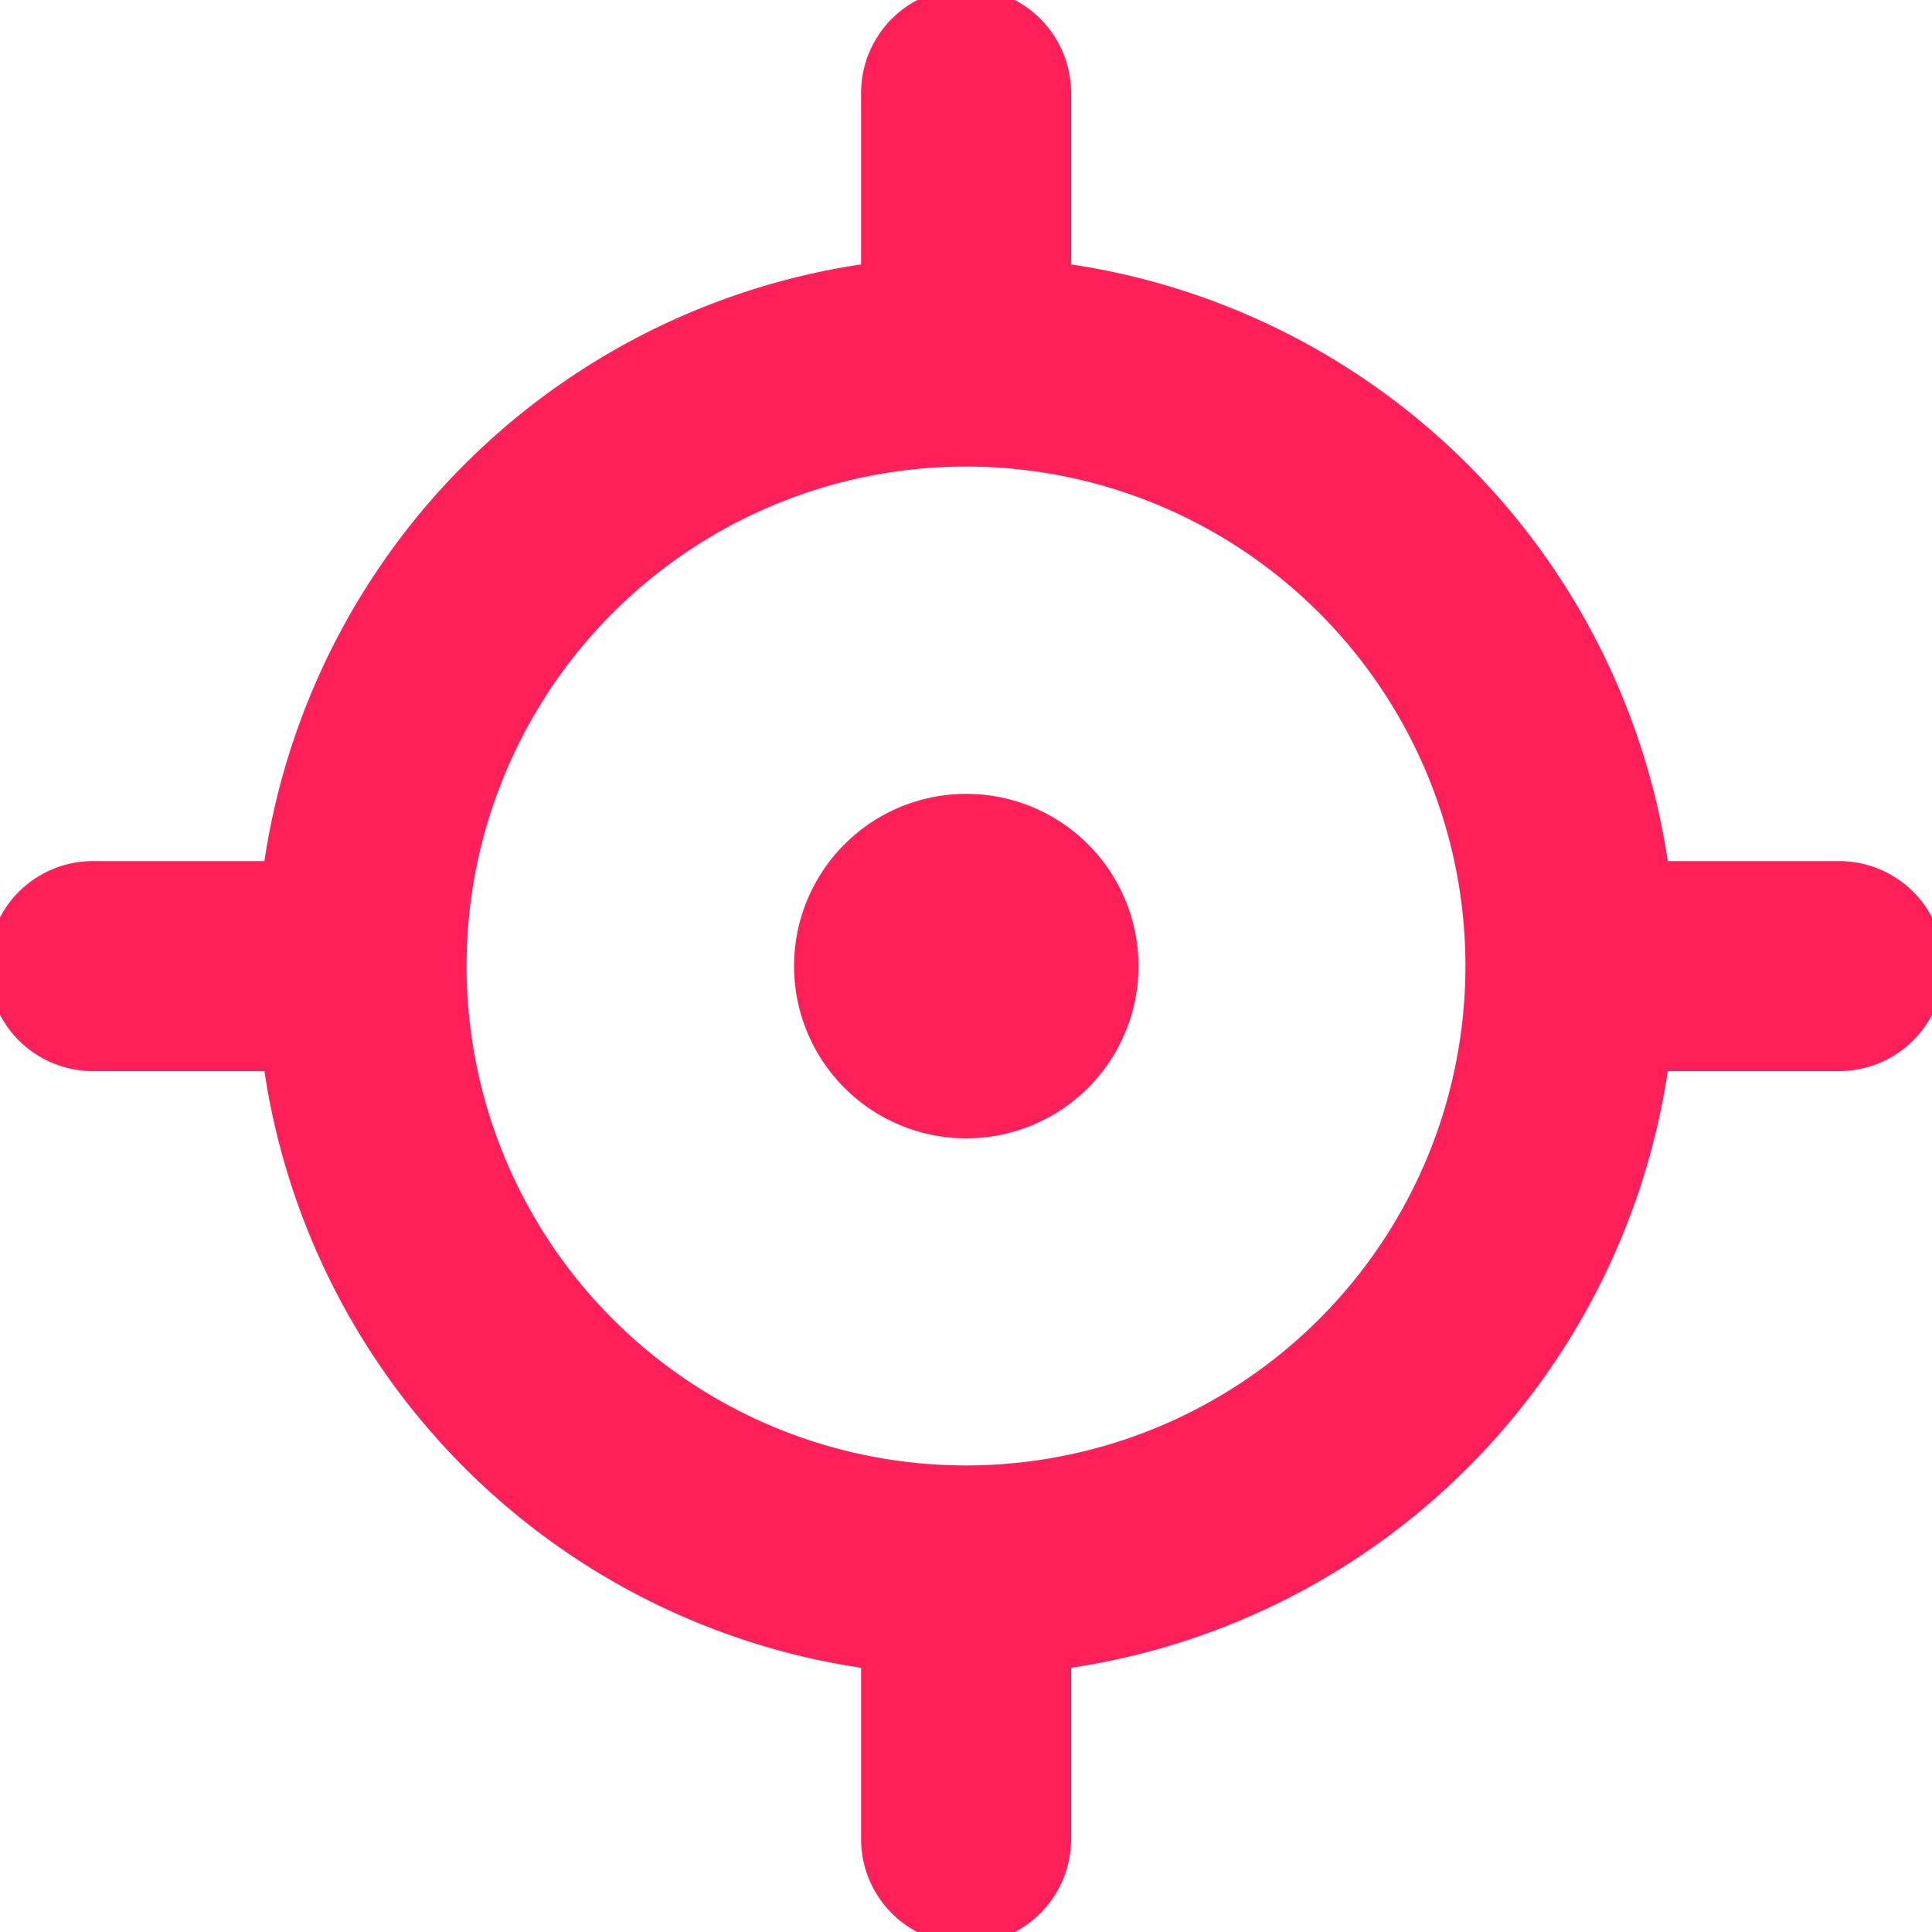 <svg xmlns="http://www.w3.org/2000/svg" xmlns:xlink="http://www.w3.org/1999/xlink" width="20" height="20" viewBox="0 0 20 20">
  <defs>
    <clipPath id="clip-path">
      <rect id="Rectangle_1851" data-name="Rectangle 1851" width="20" height="20" transform="translate(0.147 0.147)" fill="#ff205a"/>
    </clipPath>
  </defs>
  <g id="Umi_üste_îni_ü" data-name="Umi╠üste╠îni╠ü" transform="translate(-0.147 -0.147)" clip-path="url(#clip-path)">
    <path id="Path_6998" data-name="Path 6998" d="M11.268,1.143a1.087,1.087,0,0,0-2.174,0V2.917A7.349,7.349,0,0,0,2.917,9.094H1.143a1.087,1.087,0,1,0,0,2.174H2.917a7.349,7.349,0,0,0,6.177,6.177v1.773a1.087,1.087,0,0,0,2.174,0V17.445a7.349,7.349,0,0,0,6.177-6.177h1.773a1.087,1.087,0,1,0,0-2.174H17.445a7.349,7.349,0,0,0-6.177-6.177Zm4.082,9.029a5.17,5.17,0,1,0-5.178,5.178h.017A5.17,5.17,0,0,0,15.35,10.19v-.017ZM8.4,10.181a1.783,1.783,0,1,1,1.783,1.783A1.783,1.783,0,0,1,8.4,10.181Z" transform="translate(-0.033 -0.033)" fill="#ff205a" fill-rule="evenodd"/>
  </g>
</svg>
